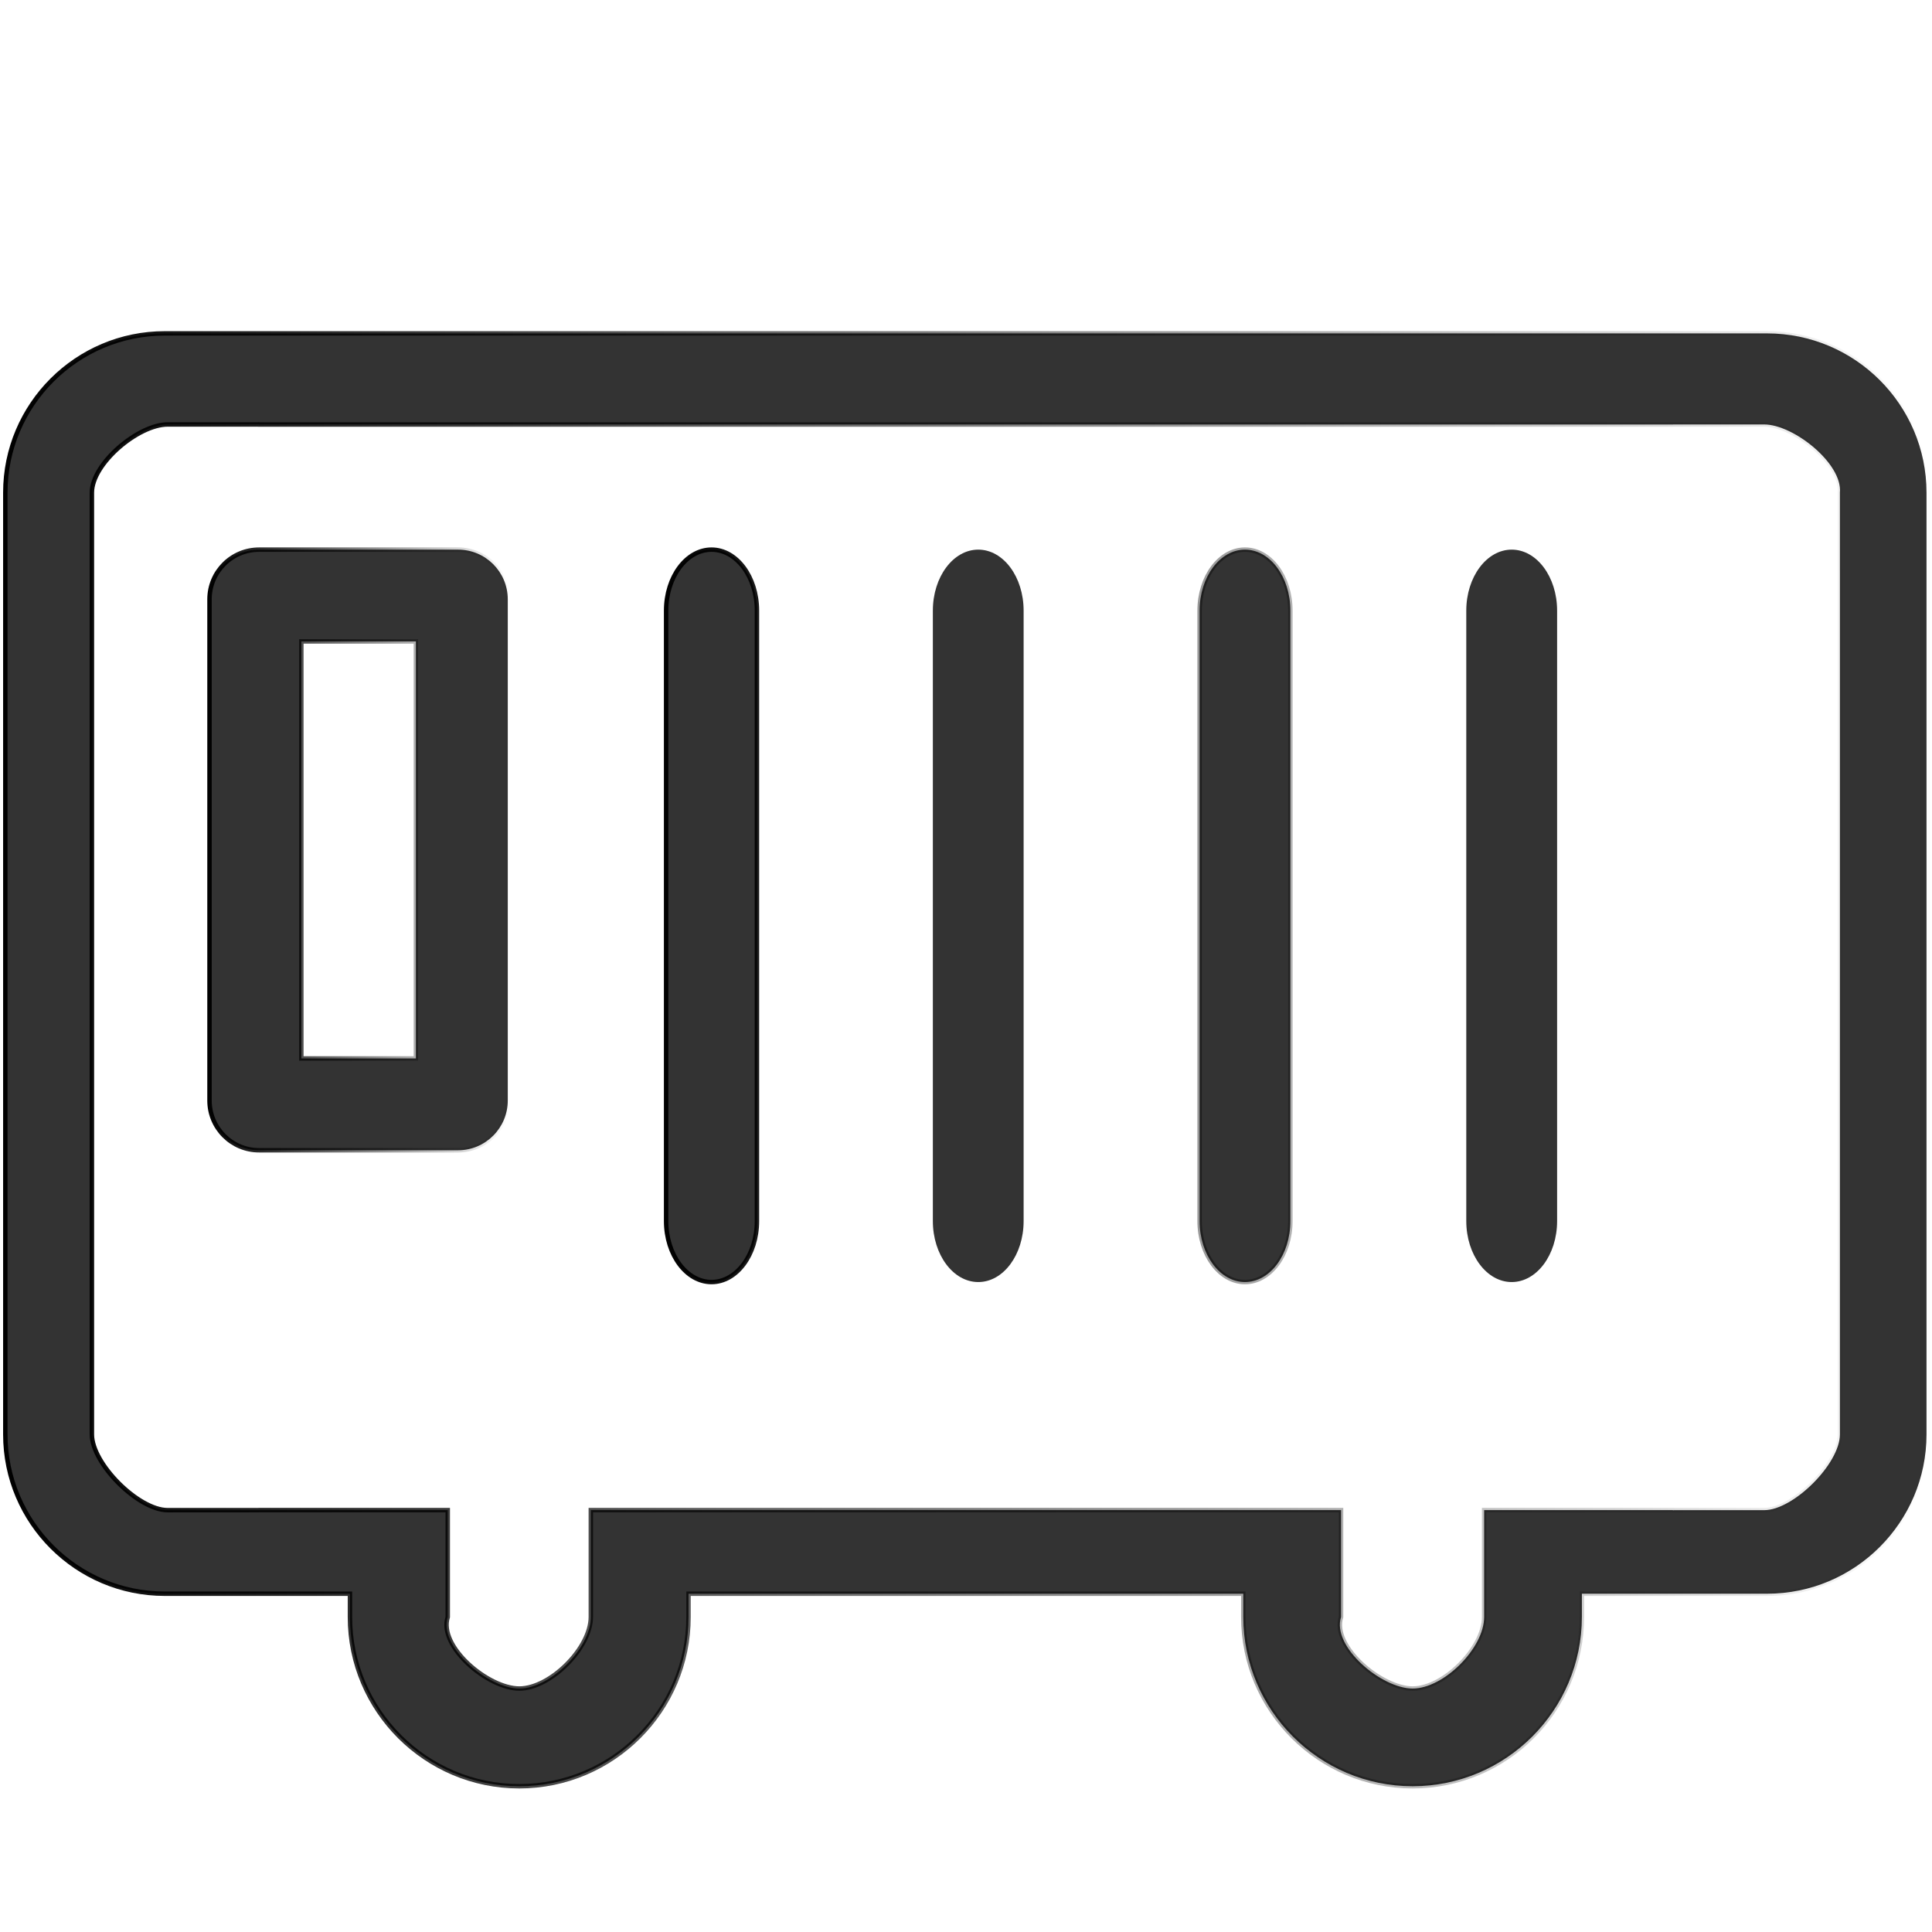 <?xml version="1.0" encoding="UTF-8" standalone="no"?>
<!-- Generator: Adobe Illustrator 16.0.0, SVG Export Plug-In . SVG Version: 6.00 Build 0)  -->

<svg
   xmlns:dc="http://purl.org/dc/elements/1.1/"
   xmlns:cc="http://creativecommons.org/ns#"
   xmlns:rdf="http://www.w3.org/1999/02/22-rdf-syntax-ns#"
   xmlns:svg="http://www.w3.org/2000/svg"
   xmlns="http://www.w3.org/2000/svg"
   xmlns:xlink="http://www.w3.org/1999/xlink"
   xmlns:sodipodi="http://sodipodi.sourceforge.net/DTD/sodipodi-0.dtd"
   xmlns:inkscape="http://www.inkscape.org/namespaces/inkscape"
   version="1.1"
   id="compresor"
   x="0px"
   y="0px"
   width="512"
   height="512"
   viewBox="44.485 0 512 512"
   enable-background="new 44.485 0 433.683 327.834"
   xml:space="preserve"
   inkscape:version="0.91 r13725"
   sodipodi:docname="actuador.svg"><defs
     id="defs31"><linearGradient
       inkscape:collect="always"
       id="linearGradient4145"><stop
         style="stop-color:#000000;stop-opacity:1;"
         offset="0"
         id="stop4147" /><stop
         style="stop-color:#000000;stop-opacity:0;"
         offset="1"
         id="stop4149" /></linearGradient><linearGradient
       inkscape:collect="always"
       xlink:href="#linearGradient4145"
       id="linearGradient4151"
       x1="193.155"
       y1="131.514"
       x2="395.281"
       y2="131.514"
       gradientUnits="userSpaceOnUse" /><linearGradient
       inkscape:collect="always"
       xlink:href="#linearGradient4145"
       id="linearGradient4153"
       x1="90.081"
       y1="116.64"
       x2="158.411"
       y2="116.64"
       gradientUnits="userSpaceOnUse" /><linearGradient
       inkscape:collect="always"
       xlink:href="#linearGradient4145"
       id="linearGradient4155"
       x1="43.993"
       y1="164.013"
       x2="478.667"
       y2="164.013"
       gradientUnits="userSpaceOnUse" /></defs><sodipodi:namedview
     pagecolor="#ffffff"
     bordercolor="#666666"
     borderopacity="1"
     objecttolerance="10"
     gridtolerance="10"
     guidetolerance="10"
     inkscape:pageopacity="0"
     inkscape:pageshadow="2"
     inkscape:window-width="1280"
     inkscape:window-height="900"
     id="namedview29"
     showgrid="false"
     inkscape:zoom="0.50902955"
     inkscape:cx="117.87419"
     inkscape:cy="316.35878"
     inkscape:window-x="1280"
     inkscape:window-y="0"
     inkscape:window-maximized="1"
     inkscape:current-layer="g3" /><g
     id="g3"
     transform="matrix(1.174,0,0,1.174,-6.338,88.31)"><path
       d="m 442.165,0.034 -0.646,0 -20.626,0 -0.896,0 -1.807,0 -0.676,0 -312.382,0 -0.675,0 -1.799,0 -0.895,0 -20.62,0 -0.668,0 c -19.841,0 -35.982,16.131 -35.982,35.956 l 0,99.76 0,13.062 0,99.761 c 0,19.827 16.141,35.961 35.982,35.961 l 0.668,0 20.62,0 0.895,0 1.799,0 0.675,0 17.153,0 0,5.251 c 0,21.066 17.147,38.208 38.229,38.208 21.047,0 38.199,-17.142 38.199,-38.208 l 0,-5.251 125.233,0 0,5.251 c 0,21.066 17.154,38.208 38.221,38.208 21.068,0 38.208,-17.142 38.208,-38.208 l 0,-5.251 17.139,0 0.676,0 1.807,0 0.896,0 20.626,0 0.646,0 c 19.855,0 36.002,-16.134 36.002,-35.961 l 0,-99.761 0,-13.062 0,-99.76 c 0,-19.824 -16.146,-35.956 -36.002,-35.956 z m 16.451,53.712 0,23.969 0,129.135 0,23.975 0,17.747 c 0,6.614 -10.483,17.098 -17.097,17.098 l -20.379,0 c -0.096,0 -0.209,0.059 -0.247,-0.013 l -0.896,0 -19.621,0 -22.068,0 0,10.389 0,8.486 0,5.251 c 0,7.027 -9.113,16.152 -16.14,16.152 -7.027,0 -18.323,-9.468 -16.154,-16.152 l 0,-5.251 0,-8.486 0,-10.389 -22.067,0 -125.234,0 -22.058,0 0,10.389 0,8.486 0,5.251 c 0,7.027 -9.141,16.152 -16.14,16.152 -7.034,0 -18.322,-9.468 -16.153,-16.152 l 0,-5.251 0,-8.486 0,-10.389 -22.076,0 -19.627,0 -0.895,0 c -0.091,0 -0.16,0.013 -0.241,0.013 l -20.38,0 c -6.62,0 -17.107,-10.485 -17.107,-17.098 l 0,-17.747 0,-23.975 0,-129.135 0,-23.969 0,-17.756 c 0,-6.604 10.487,-15.396 17.107,-15.396 l 20.379,0 c 0.082,0 0.199,-0.07 0.241,0.011 l 0.895,0 317.338,0 0.896,0 c 0.081,0 0.151,-0.011 0.247,-0.011 l 20.379,0 c 6.614,0 17.728,8.822 17.097,15.396 l 0,17.756 z"
       id="path5"
       inkscape:connector-curvature="0"
       style="fill:#333333;stroke:url(#linearGradient4155);stroke-opacity:1;stroke-width:1;stroke-miterlimit:4;stroke-dasharray:none"
       sodipodi:nodetypes="sccccccccccssccssccccccsssccsssccccccssccssccccsssscccccsssccccccccssscccccssssccccssssccsssscc" /><g
       id="g7"
       style="stroke:url(#linearGradient4153);stroke-opacity:1;stroke-width:1;stroke-miterlimit:4;stroke-dasharray:none"><path
         d="m 101.797,48.848 44.89,0 c 6.194,0 11.224,5.011 11.224,11.219 l 0,113.135 c 0,6.201 -5.03,11.23 -11.224,11.23 l -44.89,0 c -6.208,0 -11.216,-5.029 -11.216,-11.23 l 0,-113.135 c 0,-6.208 5.009,-11.219 11.216,-11.219 z m 35.372,20.724 -25.853,0 0,94.133 25.853,0 z"
         id="path9"
         inkscape:connector-curvature="0"
         style="fill:#333333;stroke:url(#linearGradient4153);stroke-opacity:1;stroke-width:1;stroke-miterlimit:4;stroke-dasharray:none"
         sodipodi:nodetypes="sssssssssccccc" /></g><g
       id="g11"
       style="stroke:url(#linearGradient4151);stroke-opacity:1;stroke-width:1;stroke-miterlimit:4;stroke-dasharray:none"><g
         id="g13"
         style="stroke:url(#linearGradient4151);stroke-opacity:1;stroke-width:1;stroke-miterlimit:4;stroke-dasharray:none"><path
           d="m 324.318,214.18 c -5.648,0 -10.236,-6.159 -10.236,-13.764 l 0,-137.803 c 0,-7.606 4.588,-13.765 10.236,-13.765 5.677,0 10.252,6.159 10.252,13.765 l 0,137.803 c 0,7.605 -4.576,13.764 -10.252,13.764 z"
           id="path15"
           inkscape:connector-curvature="0"
           style="fill:#333333;stroke:url(#linearGradient4151);stroke-opacity:1;stroke-width:1;stroke-miterlimit:4;stroke-dasharray:none" /></g><g
         id="g17"
         style="stroke:url(#linearGradient4151);stroke-opacity:1;stroke-width:1;stroke-miterlimit:4;stroke-dasharray:none"><path
           d="m 264.117,214.18 c -5.661,0 -10.25,-6.159 -10.25,-13.764 l 0,-137.803 c 0,-7.606 4.589,-13.765 10.25,-13.765 5.664,0 10.238,6.159 10.238,13.765 l 0,137.803 c 10e-4,7.605 -4.574,13.764 -10.238,13.764 z"
           id="path19"
           inkscape:connector-curvature="0"
           style="fill:#333333;stroke:url(#linearGradient4151);stroke-opacity:1;stroke-width:1;stroke-miterlimit:4;stroke-dasharray:none" /></g><g
         id="g21"
         style="stroke:url(#linearGradient4151);stroke-opacity:1;stroke-width:1;stroke-miterlimit:4;stroke-dasharray:none"><path
           d="m 203.906,214.18 c -5.649,0 -10.251,-6.159 -10.251,-13.764 l 0,-137.803 c 0,-7.606 4.603,-13.765 10.251,-13.765 5.662,0 10.252,6.159 10.252,13.765 l 0,137.803 c 0,7.605 -4.589,13.764 -10.252,13.764 z"
           id="path23"
           inkscape:connector-curvature="0"
           style="fill:#333333;stroke:url(#linearGradient4151);stroke-opacity:1;stroke-width:1;stroke-miterlimit:4;stroke-dasharray:none" /></g><g
         id="g25"
         style="stroke:url(#linearGradient4151);stroke-opacity:1;stroke-width:1;stroke-miterlimit:4;stroke-dasharray:none"><path
           d="m 384.529,214.18 c -5.648,0 -10.25,-6.159 -10.25,-13.764 l 0,-137.803 c 0,-7.606 4.602,-13.765 10.25,-13.765 5.665,0 10.252,6.159 10.252,13.765 l 0,137.803 c 0,7.605 -4.587,13.764 -10.252,13.764 z"
           id="path27"
           inkscape:connector-curvature="0"
           style="fill:#333333;stroke:url(#linearGradient4151);stroke-opacity:1;stroke-width:1;stroke-miterlimit:4;stroke-dasharray:none" /></g></g></g></svg>